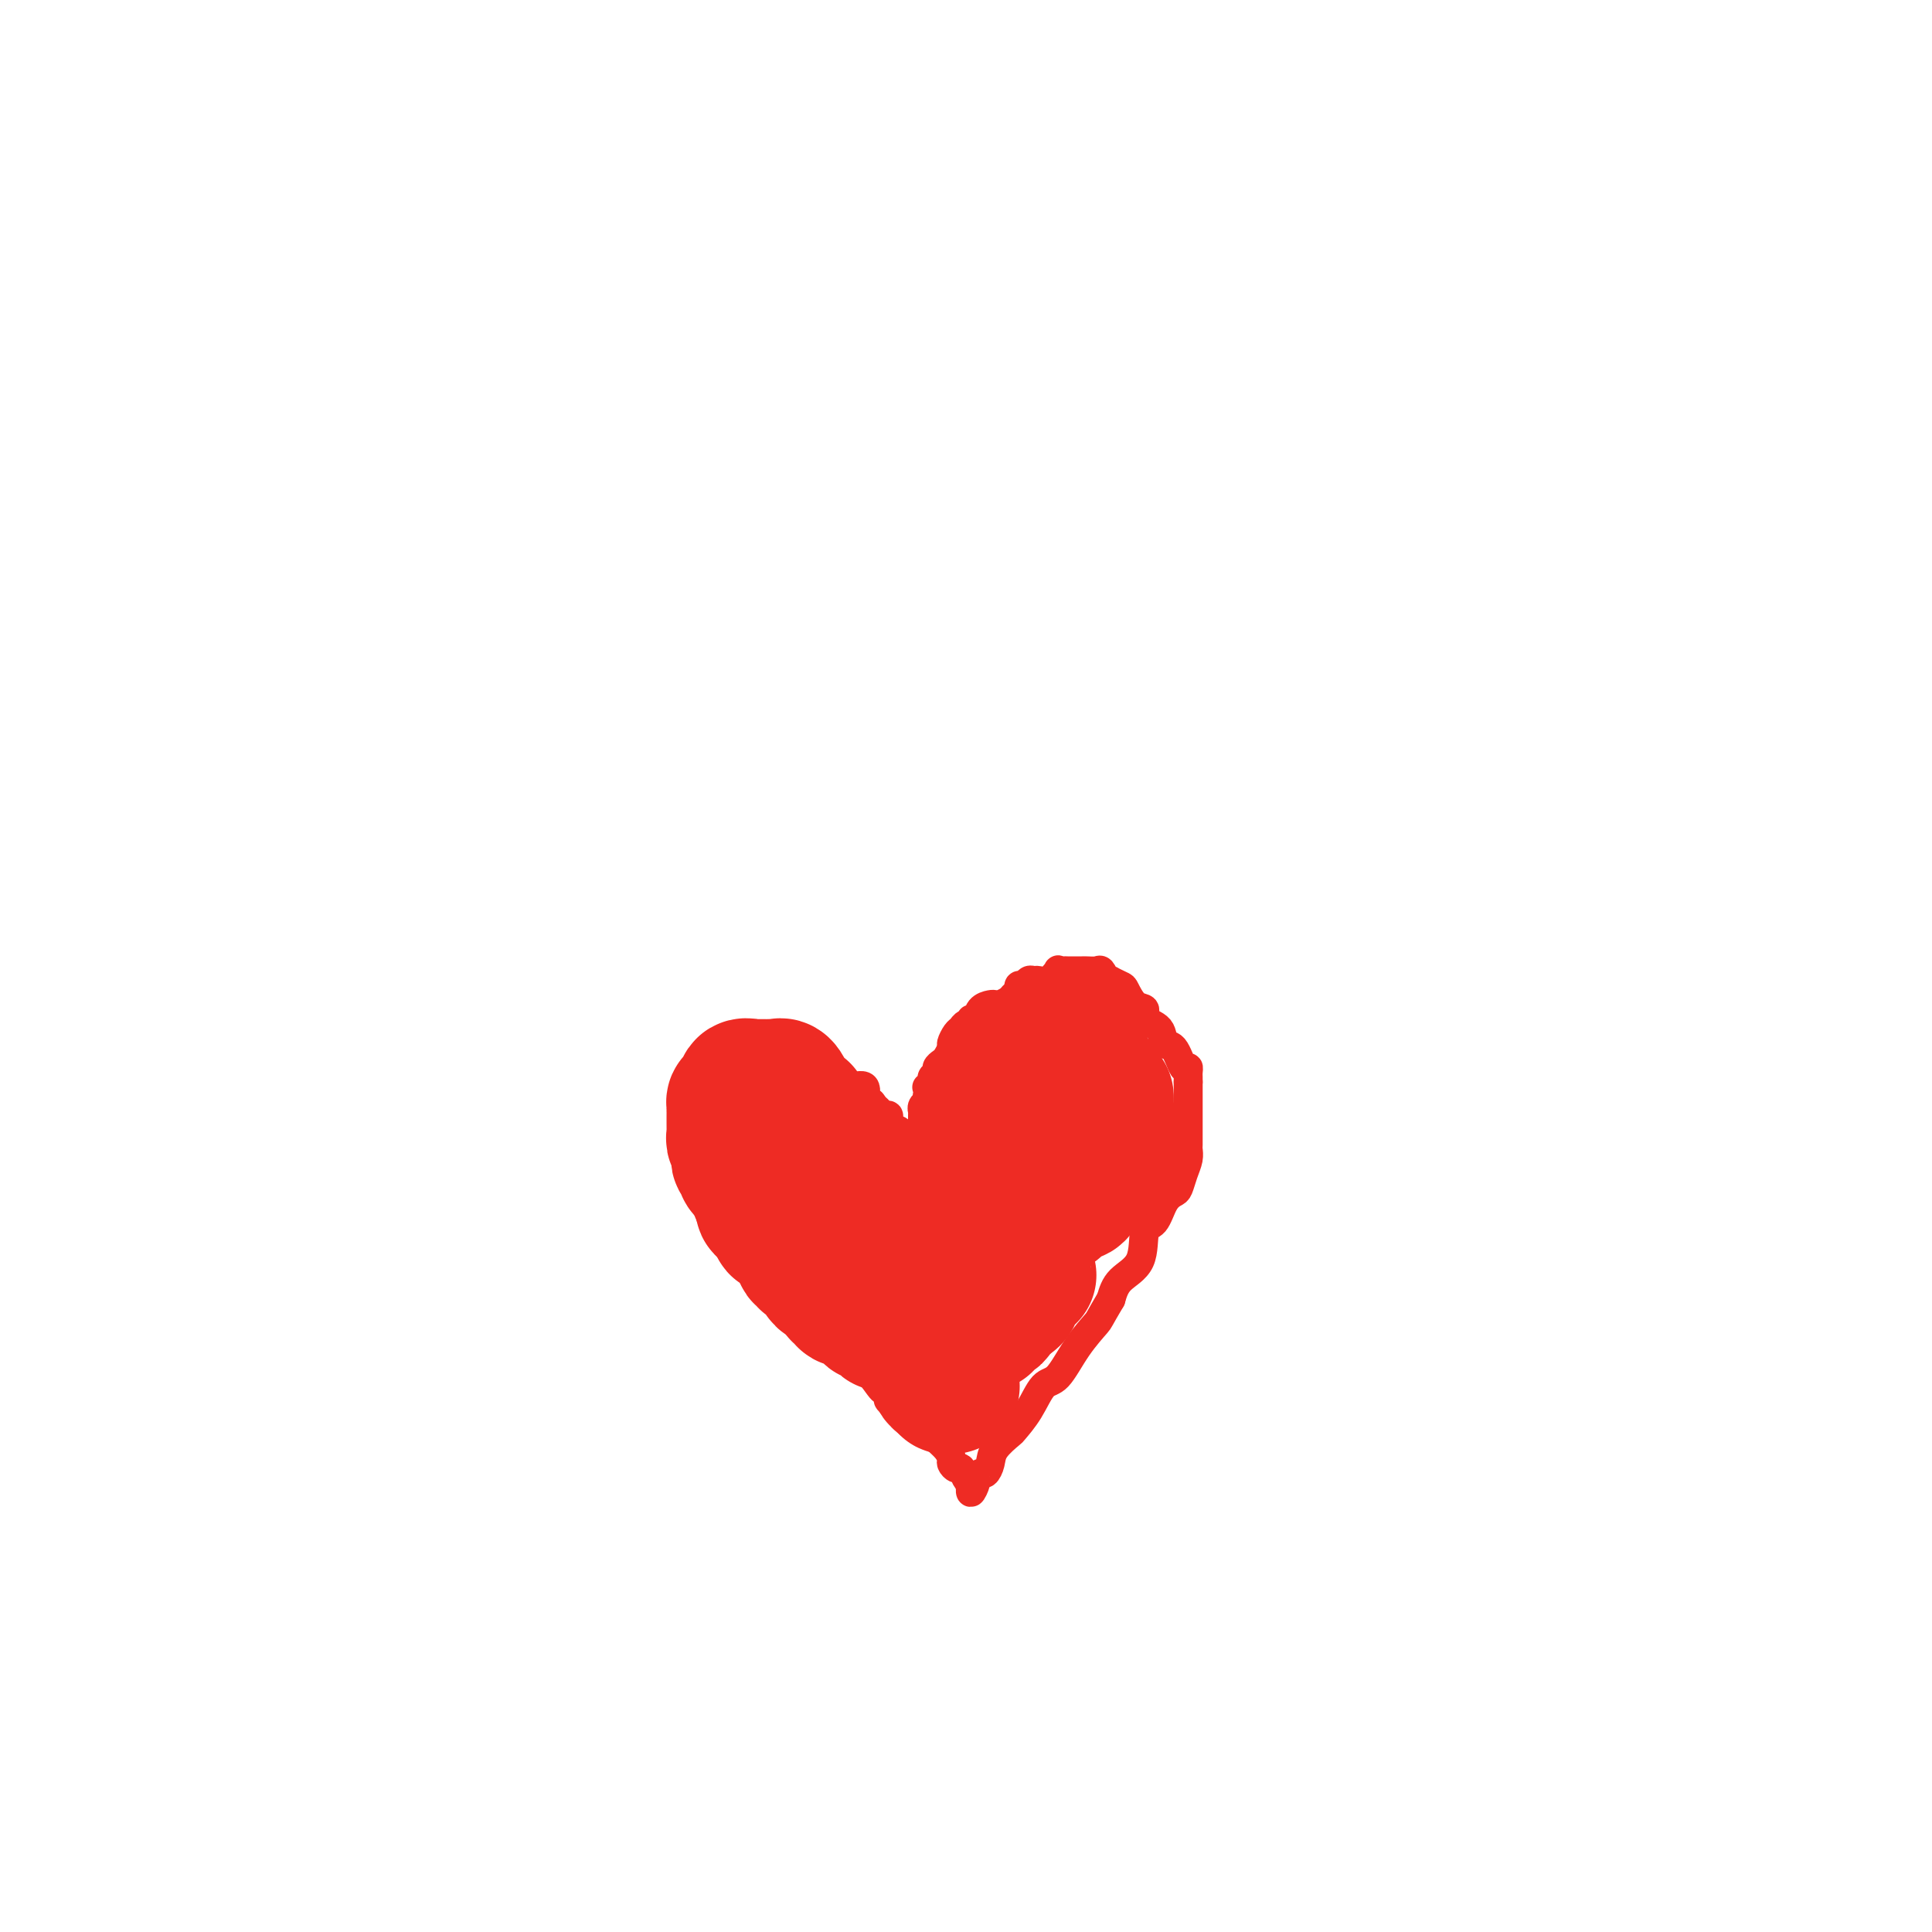 <svg viewBox='0 0 400 400' version='1.1' xmlns='http://www.w3.org/2000/svg' xmlns:xlink='http://www.w3.org/1999/xlink'><g fill='none' stroke='#EE2B24' stroke-width='6' stroke-linecap='round' stroke-linejoin='round'><path d='M193,238c0.000,-0.190 0.000,-0.380 0,-1c0.000,-0.620 0.000,-1.672 0,-2c0.000,-0.328 0.000,0.066 0,0c0.000,-0.066 0.000,-0.592 0,-1c0.000,-0.408 0.000,-0.697 0,-1c0.000,-0.303 0.000,-0.620 0,-1c0.000,-0.380 0.000,-0.823 0,-1c0.000,-0.177 0.000,-0.089 0,0'/><path d='M191,238c0.000,-0.333 0.000,-0.667 0,-1c-0.000,-0.333 -0.000,-0.667 0,-1c0.000,-0.333 0.000,-0.666 0,-1c-0.000,-0.334 -0.000,-0.668 0,-1c0.000,-0.332 0.000,-0.663 0,-1c-0.000,-0.337 -0.001,-0.682 0,-1c0.001,-0.318 0.004,-0.610 0,-1c-0.004,-0.390 -0.015,-0.878 0,-1c0.015,-0.122 0.056,0.122 0,0c-0.056,-0.122 -0.207,-0.610 0,-1c0.207,-0.390 0.774,-0.683 1,-1c0.226,-0.317 0.113,-0.659 0,-1'/><path d='M192,227c0.172,-2.168 0.103,-2.086 0,-2c-0.103,0.086 -0.239,0.178 0,0c0.239,-0.178 0.852,-0.625 1,-1c0.148,-0.375 -0.168,-0.677 0,-1c0.168,-0.323 0.819,-0.668 1,-1c0.181,-0.332 -0.110,-0.651 0,-1c0.110,-0.349 0.621,-0.727 1,-1c0.379,-0.273 0.626,-0.440 1,-1c0.374,-0.560 0.873,-1.513 1,-2c0.127,-0.487 -0.120,-0.508 0,-1c0.120,-0.492 0.606,-1.457 1,-2c0.394,-0.543 0.697,-0.666 1,-1c0.303,-0.334 0.605,-0.881 1,-1c0.395,-0.119 0.883,0.189 1,0c0.117,-0.189 -0.137,-0.874 0,-1c0.137,-0.126 0.666,0.307 1,0c0.334,-0.307 0.475,-1.353 1,-2c0.525,-0.647 1.436,-0.895 2,-1c0.564,-0.105 0.781,-0.067 1,0c0.219,0.067 0.440,0.162 1,0c0.560,-0.162 1.458,-0.582 2,-1c0.542,-0.418 0.726,-0.834 1,-1c0.274,-0.166 0.637,-0.083 1,0'/><path d='M211,206c2.000,-1.167 1.000,-0.583 0,0'/><path d='M211,206c0.024,-0.301 0.048,-0.602 0,-1c-0.048,-0.398 -0.168,-0.892 0,-1c0.168,-0.108 0.625,0.169 1,0c0.375,-0.169 0.669,-0.785 1,-1c0.331,-0.215 0.701,-0.029 1,0c0.299,0.029 0.528,-0.097 1,0c0.472,0.097 1.187,0.418 2,0c0.813,-0.418 1.723,-1.576 2,-2c0.277,-0.424 -0.081,-0.114 0,0c0.081,0.114 0.599,0.030 1,0c0.401,-0.030 0.684,-0.008 1,0c0.316,0.008 0.666,0.003 1,0c0.334,-0.003 0.653,-0.002 1,0c0.347,0.002 0.723,0.006 1,0c0.277,-0.006 0.456,-0.022 1,0c0.544,0.022 1.454,0.083 2,0c0.546,-0.083 0.727,-0.309 1,0c0.273,0.309 0.636,1.155 1,2'/><path d='M229,203c1.662,0.253 0.818,-0.116 1,0c0.182,0.116 1.391,0.717 2,1c0.609,0.283 0.619,0.248 1,1c0.381,0.752 1.134,2.290 2,3c0.866,0.710 1.846,0.593 2,1c0.154,0.407 -0.516,1.340 0,2c0.516,0.660 2.219,1.048 3,2c0.781,0.952 0.640,2.468 1,3c0.360,0.532 1.221,0.079 2,1c0.779,0.921 1.477,3.217 2,4c0.523,0.783 0.872,0.052 1,0c0.128,-0.052 0.034,0.574 0,1c-0.034,0.426 -0.009,0.653 0,1c0.009,0.347 0.003,0.813 0,1c-0.003,0.187 -0.001,0.093 0,0'/><path d='M246,224c-0.000,0.477 -0.000,0.954 0,1c0.000,0.046 0.000,-0.341 0,0c-0.000,0.341 -0.000,1.408 0,2c0.000,0.592 0.000,0.708 0,1c-0.000,0.292 -0.000,0.760 0,1c0.000,0.240 0.000,0.253 0,1c-0.000,0.747 -0.000,2.227 0,3c0.000,0.773 0.001,0.839 0,1c-0.001,0.161 -0.003,0.416 0,1c0.003,0.584 0.012,1.498 0,2c-0.012,0.502 -0.044,0.592 0,1c0.044,0.408 0.163,1.132 0,2c-0.163,0.868 -0.610,1.879 -1,3c-0.390,1.121 -0.725,2.351 -1,3c-0.275,0.649 -0.491,0.715 -1,1c-0.509,0.285 -1.313,0.788 -2,2c-0.687,1.212 -1.259,3.131 -2,4c-0.741,0.869 -1.652,0.686 -2,2c-0.348,1.314 -0.132,4.123 -1,6c-0.868,1.877 -2.819,2.822 -4,4c-1.181,1.178 -1.590,2.589 -2,4'/><path d='M230,269c-2.657,4.481 -2.300,4.182 -3,5c-0.700,0.818 -2.458,2.752 -4,5c-1.542,2.248 -2.869,4.810 -4,6c-1.131,1.190 -2.065,1.007 -3,2c-0.935,0.993 -1.872,3.161 -3,5c-1.128,1.839 -2.449,3.348 -3,4c-0.551,0.652 -0.332,0.447 -1,1c-0.668,0.553 -2.221,1.864 -3,3c-0.779,1.136 -0.782,2.095 -1,3c-0.218,0.905 -0.651,1.755 -1,2c-0.349,0.245 -0.615,-0.113 -1,0c-0.385,0.113 -0.888,0.699 -1,1c-0.112,0.301 0.166,0.318 0,1c-0.166,0.682 -0.775,2.030 -1,2c-0.225,-0.030 -0.064,-1.437 0,-2c0.064,-0.563 0.032,-0.281 0,0'/><path d='M201,307c-0.331,-0.189 -0.663,-0.379 -1,-1c-0.337,-0.621 -0.681,-1.675 -1,-2c-0.319,-0.325 -0.614,0.078 -1,0c-0.386,-0.078 -0.862,-0.637 -1,-1c-0.138,-0.363 0.061,-0.530 0,-1c-0.061,-0.470 -0.382,-1.243 -1,-2c-0.618,-0.757 -1.532,-1.499 -2,-2c-0.468,-0.501 -0.489,-0.760 -1,-1c-0.511,-0.240 -1.513,-0.460 -2,-1c-0.487,-0.540 -0.458,-1.402 -1,-2c-0.542,-0.598 -1.656,-0.934 -2,-1c-0.344,-0.066 0.080,0.137 0,0c-0.080,-0.137 -0.666,-0.615 -1,-1c-0.334,-0.385 -0.417,-0.679 -1,-1c-0.583,-0.321 -1.666,-0.671 -2,-1c-0.334,-0.329 0.082,-0.638 0,-1c-0.082,-0.362 -0.661,-0.777 -1,-1c-0.339,-0.223 -0.437,-0.252 -1,-1c-0.563,-0.748 -1.589,-2.214 -3,-4c-1.411,-1.786 -3.205,-3.893 -5,-6'/><path d='M174,277c-4.344,-4.874 -1.702,-2.058 -2,-3c-0.298,-0.942 -3.534,-5.640 -5,-8c-1.466,-2.360 -1.160,-2.380 -2,-4c-0.840,-1.620 -2.825,-4.841 -4,-6c-1.175,-1.159 -1.541,-0.257 -2,-1c-0.459,-0.743 -1.012,-3.130 -2,-5c-0.988,-1.870 -2.412,-3.224 -3,-4c-0.588,-0.776 -0.338,-0.974 -1,-2c-0.662,-1.026 -2.234,-2.880 -3,-4c-0.766,-1.120 -0.727,-1.505 -1,-2c-0.273,-0.495 -0.858,-1.098 -1,-2c-0.142,-0.902 0.158,-2.101 0,-3c-0.158,-0.899 -0.774,-1.497 -1,-2c-0.226,-0.503 -0.062,-0.910 0,-1c0.062,-0.090 0.020,0.135 0,0c-0.020,-0.135 -0.019,-0.632 0,-1c0.019,-0.368 0.056,-0.607 0,-1c-0.056,-0.393 -0.206,-0.941 0,-1c0.206,-0.059 0.768,0.369 1,0c0.232,-0.369 0.134,-1.535 0,-2c-0.134,-0.465 -0.304,-0.228 0,0c0.304,0.228 1.082,0.446 2,0c0.918,-0.446 1.977,-1.556 3,-2c1.023,-0.444 2.012,-0.222 3,0'/><path d='M156,223c1.898,-0.862 2.144,-1.015 3,-1c0.856,0.015 2.324,0.200 3,0c0.676,-0.200 0.561,-0.785 1,-1c0.439,-0.215 1.431,-0.059 2,0c0.569,0.059 0.716,0.020 1,0c0.284,-0.020 0.706,-0.020 1,0c0.294,0.020 0.459,0.061 1,0c0.541,-0.061 1.459,-0.222 2,0c0.541,0.222 0.705,0.829 1,1c0.295,0.171 0.721,-0.093 1,0c0.279,0.093 0.412,0.544 1,1c0.588,0.456 1.631,0.918 2,1c0.369,0.082 0.063,-0.217 0,0c-0.063,0.217 0.115,0.951 1,1c0.885,0.049 2.475,-0.587 3,0c0.525,0.587 -0.014,2.396 0,3c0.014,0.604 0.582,0.002 1,0c0.418,-0.002 0.684,0.595 1,1c0.316,0.405 0.680,0.619 1,1c0.320,0.381 0.597,0.930 1,1c0.403,0.070 0.932,-0.338 1,0c0.068,0.338 -0.324,1.424 0,2c0.324,0.576 1.363,0.643 2,1c0.637,0.357 0.871,1.003 1,2c0.129,0.997 0.154,2.345 1,3c0.846,0.655 2.514,0.618 3,1c0.486,0.382 -0.210,1.185 0,2c0.210,0.815 1.326,1.643 2,2c0.674,0.357 0.907,0.245 1,0c0.093,-0.245 0.047,-0.622 0,-1'/><path d='M194,243c2.138,2.622 -0.019,0.176 -1,-1c-0.981,-1.176 -0.788,-1.084 -1,-1c-0.212,0.084 -0.831,0.159 -1,0c-0.169,-0.159 0.112,-0.552 0,-1c-0.112,-0.448 -0.617,-0.950 -1,-1c-0.383,-0.050 -0.645,0.354 -1,0c-0.355,-0.354 -0.803,-1.464 -1,-2c-0.197,-0.536 -0.144,-0.498 -1,-1c-0.856,-0.502 -2.622,-1.545 -3,-2c-0.378,-0.455 0.633,-0.322 0,-1c-0.633,-0.678 -2.911,-2.167 -4,-3c-1.089,-0.833 -0.989,-1.010 -1,-1c-0.011,0.010 -0.134,0.205 -1,0c-0.866,-0.205 -2.474,-0.811 -3,-1c-0.526,-0.189 0.029,0.041 0,0c-0.029,-0.041 -0.641,-0.351 -1,-1c-0.359,-0.649 -0.466,-1.638 -1,-2c-0.534,-0.362 -1.494,-0.097 -2,0c-0.506,0.097 -0.559,0.027 -1,0c-0.441,-0.027 -1.270,-0.011 -2,0c-0.730,0.011 -1.363,0.016 -2,0c-0.637,-0.016 -1.280,-0.053 -2,0c-0.720,0.053 -1.516,0.197 -2,0c-0.484,-0.197 -0.655,-0.733 -1,-1c-0.345,-0.267 -0.862,-0.264 -1,0c-0.138,0.264 0.103,0.790 0,1c-0.103,0.210 -0.552,0.105 -1,0'/><path d='M159,225c-2.121,0.477 -0.424,1.671 0,2c0.424,0.329 -0.425,-0.205 -1,0c-0.575,0.205 -0.876,1.151 -1,2c-0.124,0.849 -0.072,1.603 0,2c0.072,0.397 0.163,0.438 0,1c-0.163,0.562 -0.580,1.647 -1,2c-0.420,0.353 -0.845,-0.025 -1,0c-0.155,0.025 -0.042,0.454 0,1c0.042,0.546 0.011,1.211 0,2c-0.011,0.789 -0.003,1.703 0,2c0.003,0.297 0.001,-0.023 0,0c-0.001,0.023 -0.000,0.387 0,1c0.000,0.613 0.000,1.473 0,2c-0.000,0.527 -0.001,0.719 0,1c0.001,0.281 0.004,0.650 0,1c-0.004,0.350 -0.016,0.682 0,1c0.016,0.318 0.061,0.621 0,1c-0.061,0.379 -0.227,0.835 0,1c0.227,0.165 0.849,0.038 1,0c0.151,-0.038 -0.167,0.012 0,0c0.167,-0.012 0.818,-0.087 1,0c0.182,0.087 -0.106,0.334 0,1c0.106,0.666 0.605,1.751 1,2c0.395,0.249 0.686,-0.337 1,0c0.314,0.337 0.652,1.596 1,2c0.348,0.404 0.707,-0.046 1,0c0.293,0.046 0.522,0.590 1,1c0.478,0.410 1.206,0.687 2,1c0.794,0.313 1.656,0.661 2,1c0.344,0.339 0.172,0.670 0,1'/><path d='M166,256c2.033,1.789 1.617,1.263 2,1c0.383,-0.263 1.565,-0.263 2,0c0.435,0.263 0.124,0.789 0,1c-0.124,0.211 -0.062,0.105 0,0'/></g>
<g fill='none' stroke='#EE2B24' stroke-width='28' stroke-linecap='round' stroke-linejoin='round'><path d='M210,247c0.404,0.008 0.807,0.016 1,0c0.193,-0.016 0.175,-0.056 1,0c0.825,0.056 2.493,0.207 3,0c0.507,-0.207 -0.148,-0.773 0,-1c0.148,-0.227 1.097,-0.116 2,0c0.903,0.116 1.759,0.238 2,0c0.241,-0.238 -0.131,-0.837 0,-1c0.131,-0.163 0.767,0.111 1,0c0.233,-0.111 0.062,-0.607 0,-1c-0.062,-0.393 -0.017,-0.684 0,-1c0.017,-0.316 0.004,-0.658 0,-1c-0.004,-0.342 -0.001,-0.683 0,-1c0.001,-0.317 0.000,-0.610 0,-1c-0.000,-0.390 -0.000,-0.878 0,-1c0.000,-0.122 0.000,0.121 0,0c-0.000,-0.121 -0.000,-0.606 0,-1c0.000,-0.394 0.000,-0.697 0,-1'/><path d='M220,237c0.154,-1.570 0.038,-0.994 0,-1c-0.038,-0.006 0.004,-0.593 0,-1c-0.004,-0.407 -0.052,-0.635 0,-1c0.052,-0.365 0.203,-0.868 0,-1c-0.203,-0.132 -0.761,0.108 -1,0c-0.239,-0.108 -0.160,-0.565 0,-1c0.160,-0.435 0.399,-0.849 0,-1c-0.399,-0.151 -1.438,-0.041 -2,0c-0.562,0.041 -0.648,0.011 -1,0c-0.352,-0.011 -0.970,-0.004 -1,0c-0.030,0.004 0.528,0.004 0,0c-0.528,-0.004 -2.140,-0.011 -3,0c-0.860,0.011 -0.966,0.042 -2,1c-1.034,0.958 -2.995,2.844 -4,4c-1.005,1.156 -1.054,1.580 -1,2c0.054,0.420 0.210,0.834 0,1c-0.210,0.166 -0.788,0.085 -1,0c-0.212,-0.085 -0.059,-0.174 0,0c0.059,0.174 0.023,0.610 0,1c-0.023,0.390 -0.034,0.736 0,1c0.034,0.264 0.113,0.448 0,1c-0.113,0.552 -0.417,1.471 0,2c0.417,0.529 1.555,0.668 2,1c0.445,0.332 0.197,0.859 0,1c-0.197,0.141 -0.342,-0.102 0,0c0.342,0.102 1.171,0.551 2,1'/><path d='M208,247c0.993,1.000 1.475,1.001 2,1c0.525,-0.001 1.093,-0.004 2,0c0.907,0.004 2.153,0.015 3,0c0.847,-0.015 1.296,-0.057 2,0c0.704,0.057 1.663,0.212 2,0c0.337,-0.212 0.052,-0.792 0,-1c-0.052,-0.208 0.131,-0.046 0,0c-0.131,0.046 -0.574,-0.025 0,-1c0.574,-0.975 2.164,-2.853 3,-4c0.836,-1.147 0.918,-1.564 1,-2c0.082,-0.436 0.166,-0.891 1,-1c0.834,-0.109 2.420,0.126 3,0c0.580,-0.126 0.155,-0.615 0,-1c-0.155,-0.385 -0.042,-0.666 0,-1c0.042,-0.334 0.011,-0.719 0,-1c-0.011,-0.281 -0.003,-0.457 0,-1c0.003,-0.543 0.001,-1.454 0,-2c-0.001,-0.546 -0.000,-0.727 0,-1c0.000,-0.273 0.000,-0.636 0,-1'/><path d='M227,231c0.105,-1.477 0.368,-1.168 0,-1c-0.368,0.168 -1.366,0.195 -2,0c-0.634,-0.195 -0.905,-0.612 -1,-1c-0.095,-0.388 -0.014,-0.745 0,-1c0.014,-0.255 -0.038,-0.407 0,-1c0.038,-0.593 0.164,-1.627 0,-2c-0.164,-0.373 -0.620,-0.086 -1,0c-0.380,0.086 -0.683,-0.030 -1,0c-0.317,0.030 -0.648,0.204 -1,0c-0.352,-0.204 -0.725,-0.788 -1,-1c-0.275,-0.212 -0.451,-0.052 -1,0c-0.549,0.052 -1.471,-0.002 -2,0c-0.529,0.002 -0.667,0.061 -1,0c-0.333,-0.061 -0.862,-0.243 -1,0c-0.138,0.243 0.116,0.909 0,1c-0.116,0.091 -0.601,-0.395 -1,0c-0.399,0.395 -0.712,1.669 -1,2c-0.288,0.331 -0.551,-0.282 -1,0c-0.449,0.282 -1.082,1.461 -2,2c-0.918,0.539 -2.119,0.440 -3,1c-0.881,0.560 -1.440,1.780 -2,3'/><path d='M205,233c-2.021,1.577 -1.075,1.021 -1,1c0.075,-0.021 -0.722,0.493 -1,1c-0.278,0.507 -0.036,1.009 0,1c0.036,-0.009 -0.134,-0.527 0,-1c0.134,-0.473 0.571,-0.900 1,-1c0.429,-0.100 0.851,0.127 1,0c0.149,-0.127 0.026,-0.607 0,-1c-0.026,-0.393 0.046,-0.698 0,-1c-0.046,-0.302 -0.208,-0.602 0,-1c0.208,-0.398 0.788,-0.894 1,-1c0.212,-0.106 0.057,0.180 0,0c-0.057,-0.180 -0.015,-0.824 0,-1c0.015,-0.176 0.004,0.118 0,0c-0.004,-0.118 -0.001,-0.647 0,-1c0.001,-0.353 0.000,-0.529 0,-1c-0.000,-0.471 -0.000,-1.235 0,-2'/><path d='M206,225c0.421,-1.542 -0.027,-0.398 0,0c0.027,0.398 0.528,0.050 1,0c0.472,-0.050 0.915,0.198 1,0c0.085,-0.198 -0.188,-0.842 0,-1c0.188,-0.158 0.838,0.169 1,0c0.162,-0.169 -0.164,-0.834 0,-1c0.164,-0.166 0.819,0.167 1,0c0.181,-0.167 -0.110,-0.833 0,-1c0.110,-0.167 0.622,0.167 1,0c0.378,-0.167 0.622,-0.834 1,-1c0.378,-0.166 0.890,0.168 1,0c0.110,-0.168 -0.180,-0.837 0,-1c0.180,-0.163 0.832,0.181 1,0c0.168,-0.181 -0.148,-0.885 0,-1c0.148,-0.115 0.761,0.361 1,0c0.239,-0.361 0.103,-1.559 0,-2c-0.103,-0.441 -0.172,-0.126 0,0c0.172,0.126 0.586,0.063 1,0'/><path d='M216,217c1.649,-1.237 0.770,-0.331 1,0c0.230,0.331 1.567,0.087 2,0c0.433,-0.087 -0.039,-0.015 0,0c0.039,0.015 0.589,-0.025 1,0c0.411,0.025 0.685,0.116 1,0c0.315,-0.116 0.673,-0.438 1,0c0.327,0.438 0.624,1.638 1,2c0.376,0.362 0.832,-0.113 1,0c0.168,0.113 0.049,0.814 0,1c-0.049,0.186 -0.027,-0.144 0,0c0.027,0.144 0.059,0.760 0,1c-0.059,0.240 -0.208,0.103 0,0c0.208,-0.103 0.774,-0.172 1,0c0.226,0.172 0.113,0.586 0,1'/><path d='M225,222c0.464,0.958 0.124,0.852 0,1c-0.124,0.148 -0.033,0.550 0,1c0.033,0.450 0.009,0.947 0,1c-0.009,0.053 -0.002,-0.337 0,0c0.002,0.337 0.001,1.400 0,2c-0.001,0.600 -0.000,0.738 0,1c0.000,0.262 -0.000,0.647 0,1c0.000,0.353 0.001,0.672 0,1c-0.001,0.328 -0.004,0.665 0,1c0.004,0.335 0.015,0.667 0,1c-0.015,0.333 -0.057,0.667 0,1c0.057,0.333 0.211,0.667 0,1c-0.211,0.333 -0.788,0.667 -1,1c-0.212,0.333 -0.061,0.667 0,1c0.061,0.333 0.030,0.667 0,1'/><path d='M224,237c0.105,2.370 0.869,0.793 1,0c0.131,-0.793 -0.371,-0.804 0,-1c0.371,-0.196 1.616,-0.577 2,-1c0.384,-0.423 -0.093,-0.886 0,-1c0.093,-0.114 0.756,0.123 1,0c0.244,-0.123 0.070,-0.607 0,-1c-0.070,-0.393 -0.035,-0.697 0,-1'/><path d='M228,232c0.622,-0.600 0.178,0.400 0,1c-0.178,0.600 -0.089,0.800 0,1'/><path d='M228,234c-0.106,0.262 -0.372,-0.085 -1,0c-0.628,0.085 -1.619,0.600 -2,1c-0.381,0.400 -0.154,0.686 0,1c0.154,0.314 0.234,0.657 0,1c-0.234,0.343 -0.781,0.687 -1,1c-0.219,0.313 -0.110,0.595 0,1c0.110,0.405 0.222,0.935 0,1c-0.222,0.065 -0.776,-0.333 -1,0c-0.224,0.333 -0.117,1.398 0,2c0.117,0.602 0.243,0.740 0,1c-0.243,0.260 -0.854,0.643 -1,1c-0.146,0.357 0.172,0.688 0,1c-0.172,0.312 -0.834,0.605 -1,1c-0.166,0.395 0.166,0.893 0,1c-0.166,0.107 -0.828,-0.178 -1,0c-0.172,0.178 0.146,0.817 0,1c-0.146,0.183 -0.756,-0.091 -1,0c-0.244,0.091 -0.122,0.545 0,1'/><path d='M219,249c-1.231,2.078 0.191,-0.228 1,-1c0.809,-0.772 1.004,-0.008 1,0c-0.004,0.008 -0.208,-0.738 0,-1c0.208,-0.262 0.826,-0.041 1,0c0.174,0.041 -0.098,-0.097 0,0c0.098,0.097 0.566,0.429 1,0c0.434,-0.429 0.835,-1.620 1,-2c0.165,-0.380 0.095,0.052 0,0c-0.095,-0.052 -0.215,-0.589 0,-1c0.215,-0.411 0.765,-0.698 1,-1c0.235,-0.302 0.154,-0.620 0,-1c-0.154,-0.380 -0.382,-0.824 0,-1c0.382,-0.176 1.372,-0.086 2,0c0.628,0.086 0.894,0.167 1,0c0.106,-0.167 0.053,-0.584 0,-1'/><path d='M228,240c1.409,-1.830 0.430,-1.905 0,-2c-0.430,-0.095 -0.311,-0.210 0,-1c0.311,-0.790 0.815,-2.254 1,-3c0.185,-0.746 0.049,-0.773 0,-1c-0.049,-0.227 -0.013,-0.652 0,-1c0.013,-0.348 0.004,-0.618 0,-1c-0.004,-0.382 -0.001,-0.877 0,-1c0.001,-0.123 0.000,0.127 0,0c-0.000,-0.127 -0.000,-0.632 0,-1c0.000,-0.368 0.000,-0.599 0,-1c-0.000,-0.401 -0.000,-0.972 0,-1c0.000,-0.028 0.000,0.486 0,1'/><path d='M229,228c-0.068,-1.900 -0.737,-0.650 -1,0c-0.263,0.650 -0.121,0.700 0,1c0.121,0.300 0.221,0.850 0,1c-0.221,0.150 -0.763,-0.101 -1,0c-0.237,0.101 -0.170,0.553 0,1c0.170,0.447 0.444,0.890 0,1c-0.444,0.110 -1.607,-0.114 -2,0c-0.393,0.114 -0.015,0.567 0,1c0.015,0.433 -0.333,0.848 0,1c0.333,0.152 1.346,0.041 2,0c0.654,-0.041 0.948,-0.011 1,0c0.052,0.011 -0.140,0.003 0,0c0.140,-0.003 0.611,-0.001 1,0c0.389,0.001 0.694,0.000 1,0'/><path d='M230,234c0.783,0.492 0.241,0.722 0,1c-0.241,0.278 -0.180,0.604 0,1c0.180,0.396 0.479,0.863 0,1c-0.479,0.137 -1.736,-0.054 -2,0c-0.264,0.054 0.465,0.355 0,0c-0.465,-0.355 -2.125,-1.365 -3,-2c-0.875,-0.635 -0.964,-0.896 -1,-1c-0.036,-0.104 -0.018,-0.052 0,0'/><path d='M164,253c0.415,0.037 0.829,0.073 1,0c0.171,-0.073 0.098,-0.257 0,-1c-0.098,-0.743 -0.222,-2.045 0,-3c0.222,-0.955 0.788,-1.562 1,-2c0.212,-0.438 0.068,-0.706 0,-1c-0.068,-0.294 -0.060,-0.615 0,-1c0.060,-0.385 0.171,-0.834 0,-1c-0.171,-0.166 -0.623,-0.048 -1,0c-0.377,0.048 -0.678,0.027 -1,0c-0.322,-0.027 -0.664,-0.061 -1,0c-0.336,0.061 -0.668,0.215 -1,0c-0.332,-0.215 -0.666,-0.800 -1,-1c-0.334,-0.200 -0.667,-0.015 -1,0c-0.333,0.015 -0.667,-0.138 -1,0c-0.333,0.138 -0.667,0.569 -1,1'/><path d='M158,244c-1.238,-0.126 -0.332,0.558 0,1c0.332,0.442 0.089,0.643 0,1c-0.089,0.357 -0.025,0.870 0,1c0.025,0.130 0.010,-0.123 0,0c-0.010,0.123 -0.014,0.621 0,1c0.014,0.379 0.045,0.638 0,1c-0.045,0.362 -0.167,0.826 0,1c0.167,0.174 0.622,0.058 1,0c0.378,-0.058 0.679,-0.058 1,0c0.321,0.058 0.663,0.173 1,0c0.337,-0.173 0.668,-0.634 1,-1c0.332,-0.366 0.663,-0.637 1,-1c0.337,-0.363 0.678,-0.819 1,-1c0.322,-0.181 0.625,-0.087 1,0c0.375,0.087 0.821,0.168 1,0c0.179,-0.168 0.089,-0.584 0,-1'/><path d='M166,246c1.236,-0.817 0.327,-0.859 0,-1c-0.327,-0.141 -0.073,-0.382 0,-1c0.073,-0.618 -0.037,-1.615 0,-2c0.037,-0.385 0.221,-0.160 0,0c-0.221,0.160 -0.847,0.253 -1,0c-0.153,-0.253 0.166,-0.852 0,-1c-0.166,-0.148 -0.818,0.157 -1,0c-0.182,-0.157 0.106,-0.774 0,-1c-0.106,-0.226 -0.606,-0.061 -1,0c-0.394,0.061 -0.683,0.016 -1,0c-0.317,-0.016 -0.663,-0.004 -1,0c-0.337,0.004 -0.665,0.001 -1,0c-0.335,-0.001 -0.677,-0.000 -1,0c-0.323,0.000 -0.625,0.000 -1,0c-0.375,-0.000 -0.821,-0.000 -1,0c-0.179,0.000 -0.089,0.000 0,0'/><path d='M157,240c-1.083,0.179 -0.290,0.625 0,1c0.290,0.375 0.078,0.679 0,1c-0.078,0.321 -0.021,0.659 0,1c0.021,0.341 0.004,0.684 0,1c-0.004,0.316 0.003,0.607 0,1c-0.003,0.393 -0.016,0.890 0,1c0.016,0.110 0.061,-0.168 0,0c-0.061,0.168 -0.227,0.781 0,1c0.227,0.219 0.847,0.044 1,0c0.153,-0.044 -0.162,0.045 0,0c0.162,-0.045 0.802,-0.222 1,0c0.198,0.222 -0.044,0.844 0,1c0.044,0.156 0.376,-0.152 1,0c0.624,0.152 1.542,0.766 2,1c0.458,0.234 0.458,0.087 1,0c0.542,-0.087 1.626,-0.115 2,0c0.374,0.115 0.036,0.372 1,1c0.964,0.628 3.229,1.626 4,2c0.771,0.374 0.049,0.126 0,0c-0.049,-0.126 0.575,-0.128 1,0c0.425,0.128 0.650,0.385 1,0c0.350,-0.385 0.826,-1.412 1,-2c0.174,-0.588 0.047,-0.735 0,-1c-0.047,-0.265 -0.013,-0.647 0,-1c0.013,-0.353 0.007,-0.676 0,-1'/><path d='M173,247c0.464,-0.721 0.124,-0.025 0,0c-0.124,0.025 -0.032,-0.623 0,-1c0.032,-0.377 0.006,-0.483 0,-1c-0.006,-0.517 0.010,-1.445 0,-2c-0.010,-0.555 -0.045,-0.737 0,-1c0.045,-0.263 0.171,-0.606 0,-1c-0.171,-0.394 -0.640,-0.838 -1,-1c-0.360,-0.162 -0.612,-0.044 -1,0c-0.388,0.044 -0.912,0.012 -1,0c-0.088,-0.012 0.261,-0.003 0,0c-0.261,0.003 -1.130,0.002 -2,0'/><path d='M168,240c-0.841,-0.044 -0.943,-0.152 -1,0c-0.057,0.152 -0.068,0.566 0,1c0.068,0.434 0.214,0.890 0,1c-0.214,0.110 -0.789,-0.124 -1,0c-0.211,0.124 -0.056,0.607 0,1c0.056,0.393 0.015,0.698 0,1c-0.015,0.302 -0.004,0.603 0,1c0.004,0.397 0.001,0.890 0,1c-0.001,0.110 -0.001,-0.163 0,0c0.001,0.163 0.004,0.761 0,1c-0.004,0.239 -0.013,0.118 0,0c0.013,-0.118 0.050,-0.232 0,0c-0.050,0.232 -0.185,0.809 0,1c0.185,0.191 0.691,-0.004 1,0c0.309,0.004 0.423,0.208 1,0c0.577,-0.208 1.619,-0.829 2,-1c0.381,-0.171 0.102,0.109 0,0c-0.102,-0.109 -0.028,-0.606 0,-1c0.028,-0.394 0.008,-0.684 0,-1c-0.008,-0.316 -0.004,-0.658 0,-1'/><path d='M170,244c0.619,-0.798 0.165,-0.792 0,-1c-0.165,-0.208 -0.042,-0.630 0,-1c0.042,-0.370 0.005,-0.687 0,-1c-0.005,-0.313 0.024,-0.622 0,-1c-0.024,-0.378 -0.102,-0.826 0,-1c0.102,-0.174 0.382,-0.075 0,0c-0.382,0.075 -1.427,0.126 -2,0c-0.573,-0.126 -0.675,-0.430 -1,-1c-0.325,-0.570 -0.875,-1.407 -1,-2c-0.125,-0.593 0.174,-0.943 0,-1c-0.174,-0.057 -0.820,0.177 -1,0c-0.180,-0.177 0.107,-0.766 0,-1c-0.107,-0.234 -0.607,-0.115 -1,0c-0.393,0.115 -0.680,0.224 -1,0c-0.320,-0.224 -0.673,-0.782 -1,-1c-0.327,-0.218 -0.626,-0.097 -1,0c-0.374,0.097 -0.821,0.171 -1,0c-0.179,-0.171 -0.089,-0.585 0,-1'/><path d='M160,232c-1.725,-1.842 -1.037,-0.448 -1,0c0.037,0.448 -0.579,-0.049 -1,0c-0.421,0.049 -0.649,0.643 -1,1c-0.351,0.357 -0.826,0.477 -1,1c-0.174,0.523 -0.047,1.450 0,2c0.047,0.550 0.013,0.725 0,1c-0.013,0.275 -0.005,0.651 0,1c0.005,0.349 0.005,0.672 0,1c-0.005,0.328 -0.016,0.662 0,1c0.016,0.338 0.060,0.679 0,1c-0.060,0.321 -0.224,0.622 0,1c0.224,0.378 0.837,0.831 1,1c0.163,0.169 -0.124,0.052 0,0c0.124,-0.052 0.659,-0.041 1,0c0.341,0.041 0.489,0.110 1,0c0.511,-0.110 1.384,-0.401 2,-1c0.616,-0.599 0.973,-1.508 1,-2c0.027,-0.492 -0.278,-0.569 0,-1c0.278,-0.431 1.139,-1.215 2,-2'/><path d='M164,237c1.691,-1.098 1.917,-1.342 2,-2c0.083,-0.658 0.022,-1.731 0,-2c-0.022,-0.269 -0.005,0.268 0,0c0.005,-0.268 -0.003,-1.339 0,-2c0.003,-0.661 0.016,-0.913 0,-1c-0.016,-0.087 -0.061,-0.008 0,0c0.061,0.008 0.228,-0.054 0,0c-0.228,0.054 -0.850,0.225 -1,0c-0.150,-0.225 0.171,-0.847 0,-1c-0.171,-0.153 -0.833,0.162 -1,0c-0.167,-0.162 0.163,-0.800 0,-1c-0.163,-0.200 -0.817,0.037 -1,0c-0.183,-0.037 0.106,-0.350 0,-1c-0.106,-0.650 -0.606,-1.638 -1,-2c-0.394,-0.362 -0.683,-0.097 -1,0c-0.317,0.097 -0.662,0.026 -1,0c-0.338,-0.026 -0.668,-0.007 -1,0c-0.332,0.007 -0.666,0.002 -1,0c-0.334,-0.002 -0.667,-0.001 -1,0c-0.333,0.001 -0.667,0.000 -1,0c-0.333,-0.000 -0.667,-0.000 -1,0'/><path d='M155,225c-1.019,0.028 -0.067,0.098 0,0c0.067,-0.098 -0.753,-0.363 -1,0c-0.247,0.363 0.077,1.355 0,2c-0.077,0.645 -0.557,0.943 -1,1c-0.443,0.057 -0.851,-0.125 -1,0c-0.149,0.125 -0.040,0.558 0,1c0.040,0.442 0.011,0.892 0,1c-0.011,0.108 -0.003,-0.126 0,0c0.003,0.126 0.001,0.611 0,1c-0.001,0.389 -0.001,0.683 0,1c0.001,0.317 0.004,0.659 0,1c-0.004,0.341 -0.015,0.682 0,1c0.015,0.318 0.057,0.614 0,1c-0.057,0.386 -0.212,0.863 0,1c0.212,0.137 0.793,-0.065 1,0c0.207,0.065 0.041,0.399 0,1c-0.041,0.601 0.045,1.470 0,2c-0.045,0.530 -0.220,0.720 0,1c0.220,0.280 0.833,0.650 1,1c0.167,0.350 -0.114,0.682 0,1c0.114,0.318 0.622,0.624 1,1c0.378,0.376 0.627,0.822 1,1c0.373,0.178 0.870,0.086 1,0c0.130,-0.086 -0.106,-0.168 0,0c0.106,0.168 0.553,0.584 1,1'/><path d='M158,245c1.101,1.946 0.855,1.310 1,1c0.145,-0.310 0.683,-0.294 1,0c0.317,0.294 0.413,0.867 1,1c0.587,0.133 1.664,-0.174 2,0c0.336,0.174 -0.069,0.830 0,1c0.069,0.170 0.612,-0.146 1,0c0.388,0.146 0.619,0.755 1,1c0.381,0.245 0.910,0.126 1,0c0.090,-0.126 -0.258,-0.259 0,0c0.258,0.259 1.124,0.908 2,1c0.876,0.092 1.764,-0.375 2,0c0.236,0.375 -0.179,1.593 0,2c0.179,0.407 0.952,0.003 2,0c1.048,-0.003 2.371,0.395 3,1c0.629,0.605 0.564,1.418 1,2c0.436,0.582 1.372,0.933 2,1c0.628,0.067 0.948,-0.152 1,0c0.052,0.152 -0.166,0.673 0,1c0.166,0.327 0.714,0.459 1,1c0.286,0.541 0.308,1.492 1,2c0.692,0.508 2.054,0.573 3,1c0.946,0.427 1.476,1.214 2,2c0.524,0.786 1.044,1.570 2,2c0.956,0.430 2.350,0.506 3,1c0.650,0.494 0.556,1.408 1,2c0.444,0.592 1.426,0.863 2,1c0.574,0.137 0.742,0.140 1,0c0.258,-0.140 0.608,-0.422 1,0c0.392,0.422 0.826,1.549 1,2c0.174,0.451 0.087,0.225 0,0'/><path d='M197,271c3.585,3.019 1.546,1.565 1,1c-0.546,-0.565 0.400,-0.241 1,0c0.600,0.241 0.855,0.400 1,0c0.145,-0.400 0.179,-1.359 0,-2c-0.179,-0.641 -0.570,-0.963 -1,-1c-0.430,-0.037 -0.900,0.211 -1,0c-0.100,-0.211 0.170,-0.880 0,-1c-0.170,-0.120 -0.781,0.308 -1,0c-0.219,-0.308 -0.045,-1.352 0,-2c0.045,-0.648 -0.040,-0.899 0,-1c0.040,-0.101 0.204,-0.051 0,0c-0.204,0.051 -0.776,0.102 -1,0c-0.224,-0.102 -0.101,-0.357 0,-1c0.101,-0.643 0.181,-1.673 0,-2c-0.181,-0.327 -0.623,0.049 -1,-1c-0.377,-1.049 -0.688,-3.525 -1,-6'/><path d='M194,255c-0.929,-3.050 -0.253,-2.175 0,-2c0.253,0.175 0.083,-0.349 0,-1c-0.083,-0.651 -0.078,-1.427 0,-2c0.078,-0.573 0.228,-0.942 0,-1c-0.228,-0.058 -0.835,0.195 -1,0c-0.165,-0.195 0.111,-0.837 0,-1c-0.111,-0.163 -0.608,0.152 -1,0c-0.392,-0.152 -0.678,-0.773 -1,-1c-0.322,-0.227 -0.678,-0.061 -1,0c-0.322,0.061 -0.610,0.016 -1,0c-0.390,-0.016 -0.883,-0.004 -1,0c-0.117,0.004 0.143,0.000 0,0c-0.143,-0.000 -0.690,0.003 -1,0c-0.310,-0.003 -0.383,-0.011 -1,0c-0.617,0.011 -1.777,0.041 -2,0c-0.223,-0.041 0.490,-0.155 0,0c-0.490,0.155 -2.183,0.578 -3,1c-0.817,0.422 -0.758,0.845 -1,1c-0.242,0.155 -0.783,0.044 -1,0c-0.217,-0.044 -0.108,-0.022 0,0'/><path d='M179,249c-1.981,0.328 -0.934,0.148 -1,0c-0.066,-0.148 -1.246,-0.264 -2,0c-0.754,0.264 -1.082,0.908 -1,1c0.082,0.092 0.574,-0.368 0,0c-0.574,0.368 -2.213,1.563 -3,2c-0.787,0.437 -0.721,0.117 -1,0c-0.279,-0.117 -0.902,-0.031 -1,0c-0.098,0.031 0.329,0.008 0,0c-0.329,-0.008 -1.412,-0.002 -2,0c-0.588,0.002 -0.680,0.001 -1,0c-0.320,-0.001 -0.869,-0.000 -1,0c-0.131,0.000 0.157,0.000 0,0c-0.157,-0.000 -0.759,-0.000 -1,0c-0.241,0.000 -0.120,0.000 0,0'/><path d='M165,252c-2.343,0.465 -1.202,0.127 -1,0c0.202,-0.127 -0.535,-0.044 -1,0c-0.465,0.044 -0.658,0.051 -1,0c-0.342,-0.051 -0.834,-0.158 -1,0c-0.166,0.158 -0.006,0.581 0,1c0.006,0.419 -0.141,0.834 0,1c0.141,0.166 0.571,0.083 1,0'/><path d='M162,254c-0.286,0.476 0.498,0.667 1,1c0.502,0.333 0.723,0.809 1,1c0.277,0.191 0.609,0.097 1,0c0.391,-0.097 0.841,-0.199 1,0c0.159,0.199 0.027,0.698 0,1c-0.027,0.302 0.050,0.407 0,1c-0.050,0.593 -0.226,1.675 0,2c0.226,0.325 0.853,-0.106 1,0c0.147,0.106 -0.185,0.750 0,1c0.185,0.250 0.887,0.105 1,0c0.113,-0.105 -0.363,-0.169 0,0c0.363,0.169 1.564,0.571 2,1c0.436,0.429 0.106,0.886 0,1c-0.106,0.114 0.010,-0.113 0,0c-0.010,0.113 -0.147,0.566 0,1c0.147,0.434 0.578,0.848 1,1c0.422,0.152 0.835,0.044 1,0c0.165,-0.044 0.083,-0.022 0,0'/><path d='M172,265c1.730,1.803 1.056,0.809 1,1c-0.056,0.191 0.505,1.567 1,2c0.495,0.433 0.924,-0.076 1,0c0.076,0.076 -0.201,0.736 0,1c0.201,0.264 0.880,0.131 1,0c0.120,-0.131 -0.319,-0.259 0,0c0.319,0.259 1.394,0.906 2,1c0.606,0.094 0.741,-0.364 1,0c0.259,0.364 0.643,1.551 1,2c0.357,0.449 0.688,0.159 1,0c0.312,-0.159 0.604,-0.186 1,0c0.396,0.186 0.896,0.584 1,1c0.104,0.416 -0.189,0.850 0,1c0.189,0.150 0.859,0.016 1,0c0.141,-0.016 -0.247,0.086 0,0c0.247,-0.086 1.128,-0.359 2,0c0.872,0.359 1.735,1.350 2,2c0.265,0.650 -0.069,0.959 0,1c0.069,0.041 0.541,-0.185 1,0c0.459,0.185 0.907,0.782 1,1c0.093,0.218 -0.167,0.059 0,0c0.167,-0.059 0.762,-0.017 1,0c0.238,0.017 0.119,0.008 0,0'/><path d='M191,278c-0.122,0.486 -0.244,0.971 0,1c0.244,0.029 0.854,-0.399 1,0c0.146,0.399 -0.171,1.627 0,2c0.171,0.373 0.831,-0.107 1,0c0.169,0.107 -0.152,0.802 0,1c0.152,0.198 0.776,-0.101 1,0c0.224,0.101 0.049,0.602 0,1c-0.049,0.398 0.028,0.694 0,1c-0.028,0.306 -0.161,0.621 0,1c0.161,0.379 0.618,0.823 1,1c0.382,0.177 0.691,0.089 1,0'/><path d='M196,286c0.713,1.463 -0.005,1.122 0,1c0.005,-0.122 0.733,-0.025 1,0c0.267,0.025 0.071,-0.021 0,0c-0.071,0.021 -0.019,0.108 0,0c0.019,-0.108 0.005,-0.410 0,-1c-0.005,-0.590 -0.001,-1.468 0,-2c0.001,-0.532 0.001,-0.720 0,-1c-0.001,-0.280 -0.001,-0.653 0,-1c0.001,-0.347 0.003,-0.668 0,-1c-0.003,-0.332 -0.011,-0.677 0,-1c0.011,-0.323 0.041,-0.625 0,-1c-0.041,-0.375 -0.155,-0.821 0,-1c0.155,-0.179 0.577,-0.089 1,0'/><path d='M198,278c0.261,-1.395 -0.085,-0.881 0,-1c0.085,-0.119 0.601,-0.869 1,-1c0.399,-0.131 0.680,0.357 1,0c0.320,-0.357 0.678,-1.559 1,-2c0.322,-0.441 0.607,-0.122 1,0c0.393,0.122 0.894,0.048 1,0c0.106,-0.048 -0.183,-0.069 0,0c0.183,0.069 0.837,0.228 1,0c0.163,-0.228 -0.166,-0.845 0,-1c0.166,-0.155 0.828,0.151 1,0c0.172,-0.151 -0.146,-0.758 0,-1c0.146,-0.242 0.757,-0.120 1,0c0.243,0.120 0.117,0.238 0,0c-0.117,-0.238 -0.224,-0.833 0,-1c0.224,-0.167 0.778,0.095 1,0c0.222,-0.095 0.111,-0.548 0,-1'/><path d='M207,270c1.328,-1.465 0.149,-1.127 0,-1c-0.149,0.127 0.731,0.041 1,0c0.269,-0.041 -0.073,-0.039 0,0c0.073,0.039 0.559,0.116 1,0c0.441,-0.116 0.835,-0.424 1,-1c0.165,-0.576 0.101,-1.421 0,-2c-0.101,-0.579 -0.238,-0.891 0,-1c0.238,-0.109 0.851,-0.015 1,0c0.149,0.015 -0.166,-0.047 0,0c0.166,0.047 0.814,0.205 1,0c0.186,-0.205 -0.090,-0.773 0,-1c0.090,-0.227 0.545,-0.114 1,0'/></g>
</svg>